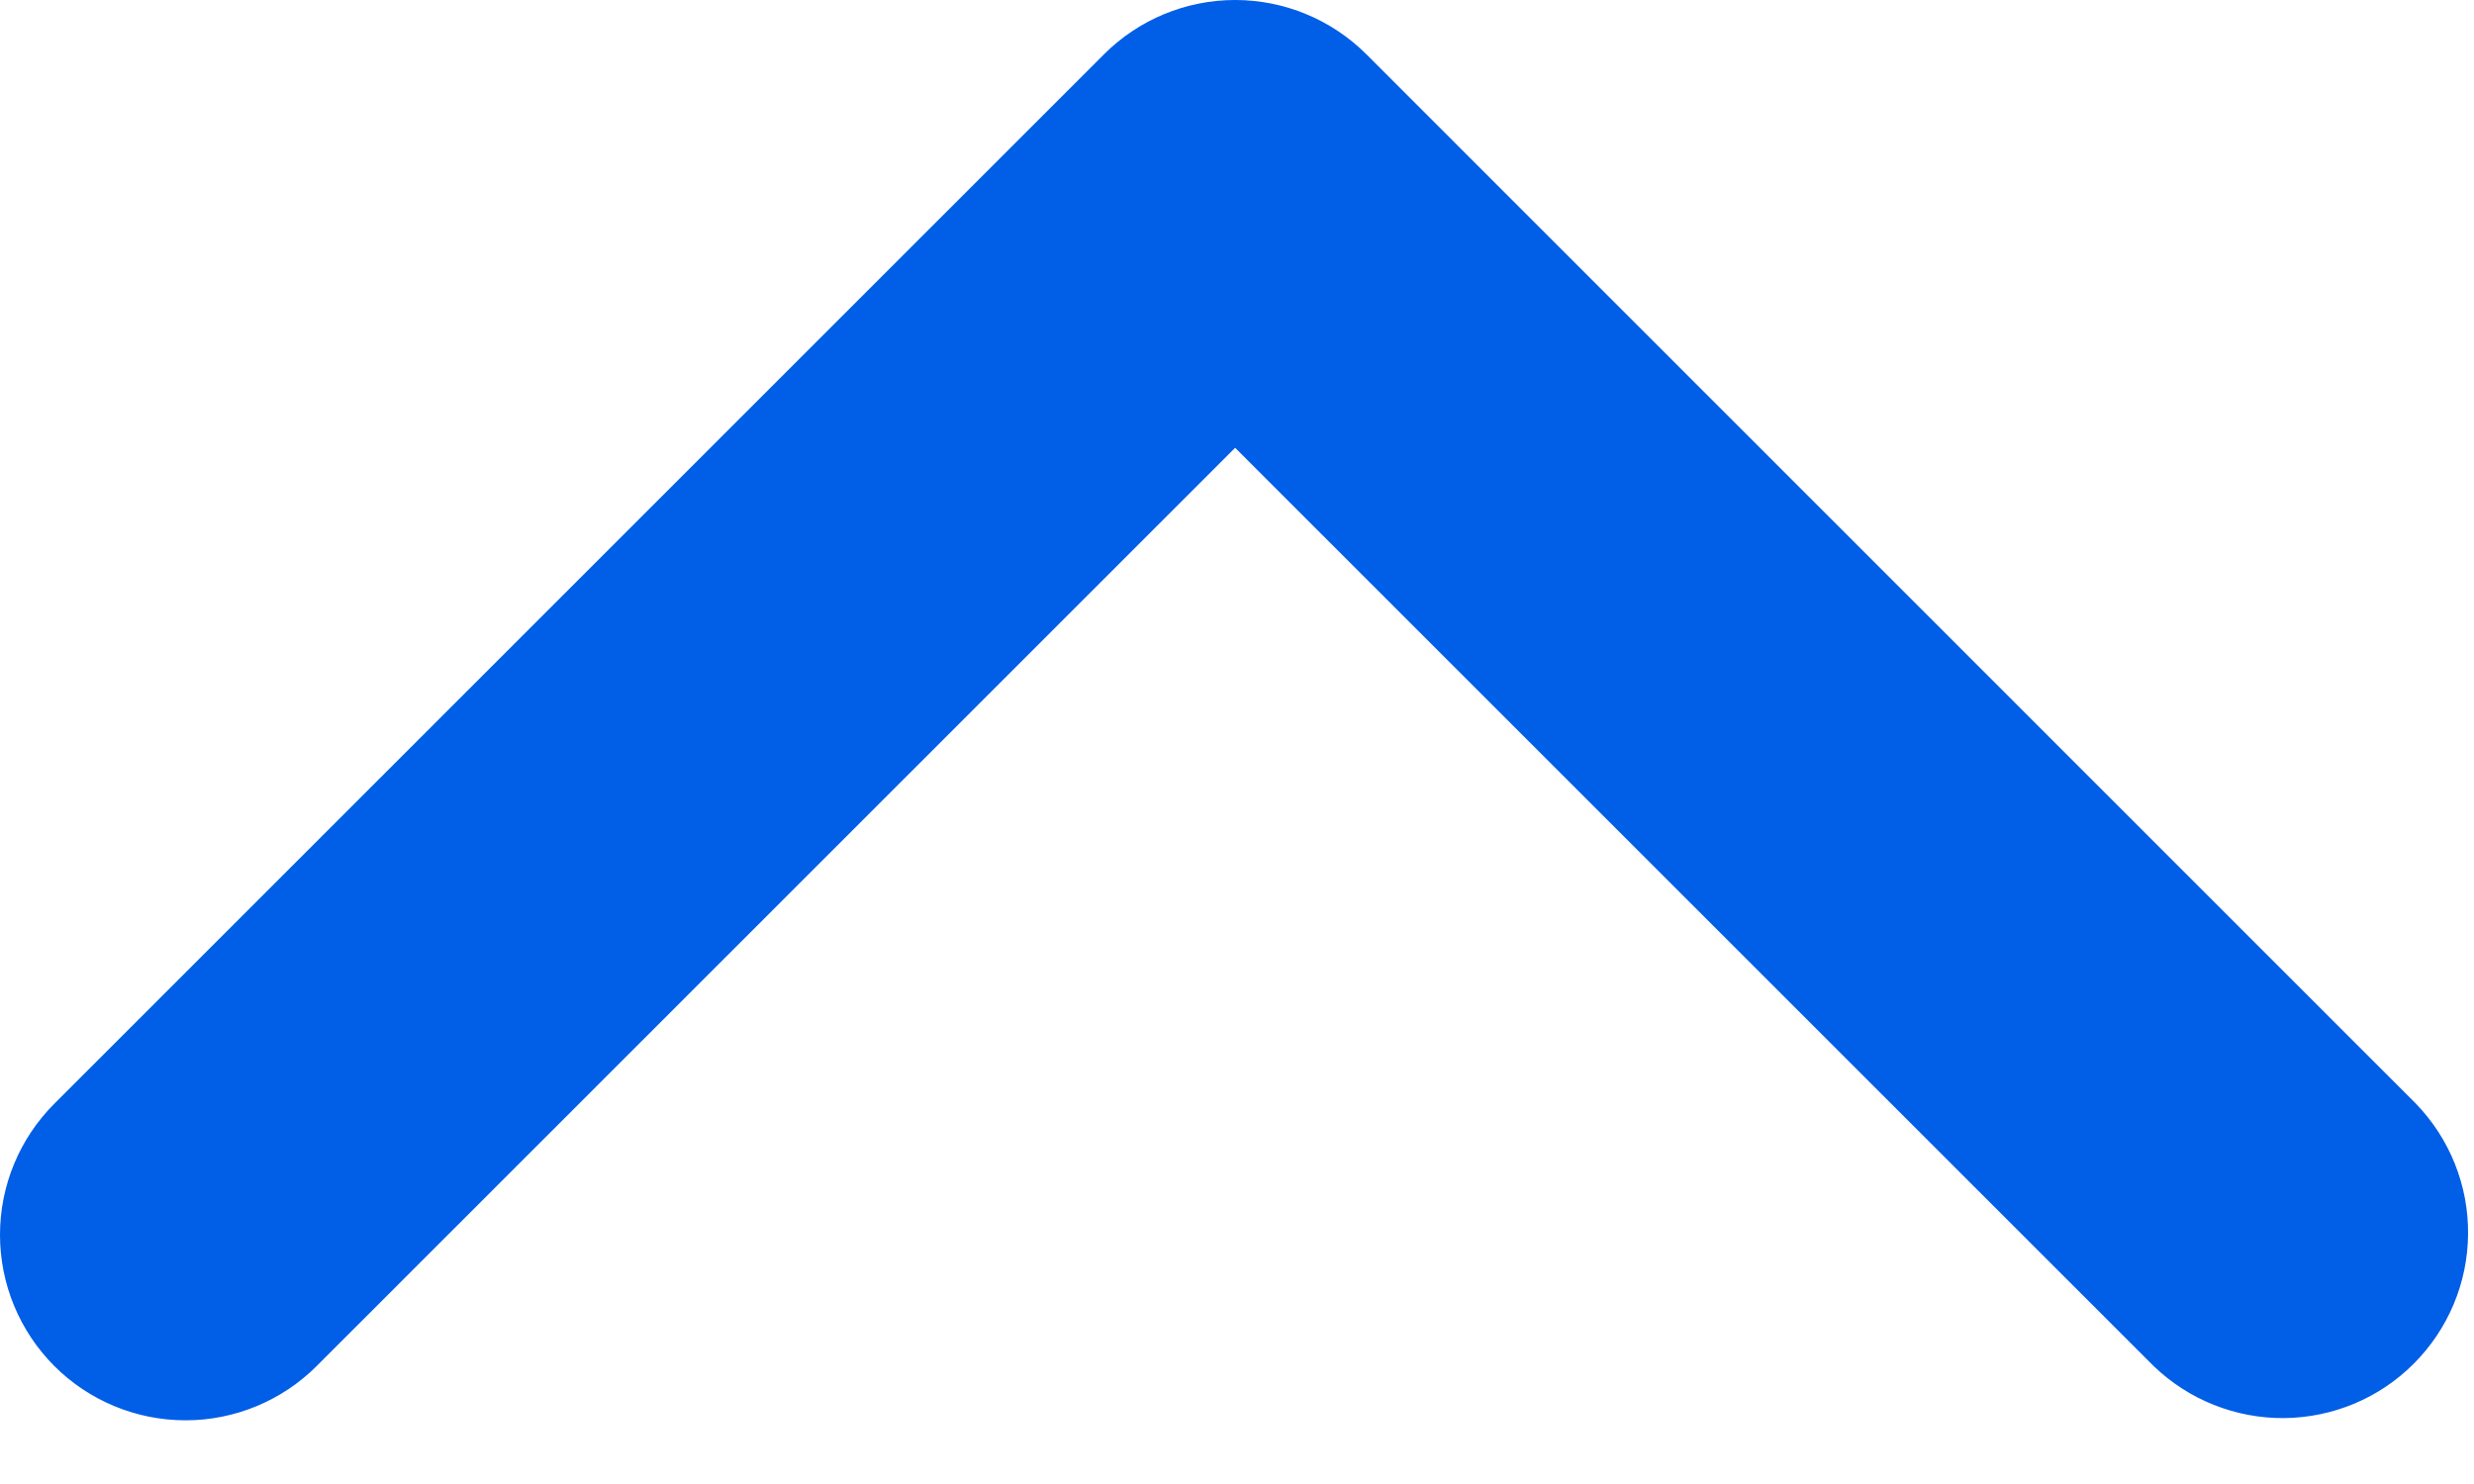 <svg width="20" height="12" viewBox="0 0 20 12" fill="none" xmlns="http://www.w3.org/2000/svg">
<path d="M0.439 11.046C0.72 11.327 1.102 11.485 1.5 11.485C1.897 11.485 2.279 11.327 2.56 11.046L9.985 3.621L17.41 11.046C17.693 11.319 18.072 11.47 18.465 11.467C18.859 11.463 19.235 11.306 19.513 11.027C19.791 10.749 19.949 10.373 19.952 9.98C19.956 9.586 19.804 9.208 19.531 8.925L11.046 0.439C10.764 0.158 10.383 0 9.985 0C9.587 0 9.206 0.158 8.925 0.439L0.439 8.925C0.158 9.206 0 9.587 0 9.985C0 10.383 0.158 10.764 0.439 11.046Z" fill="#005EE7"/>
</svg>
